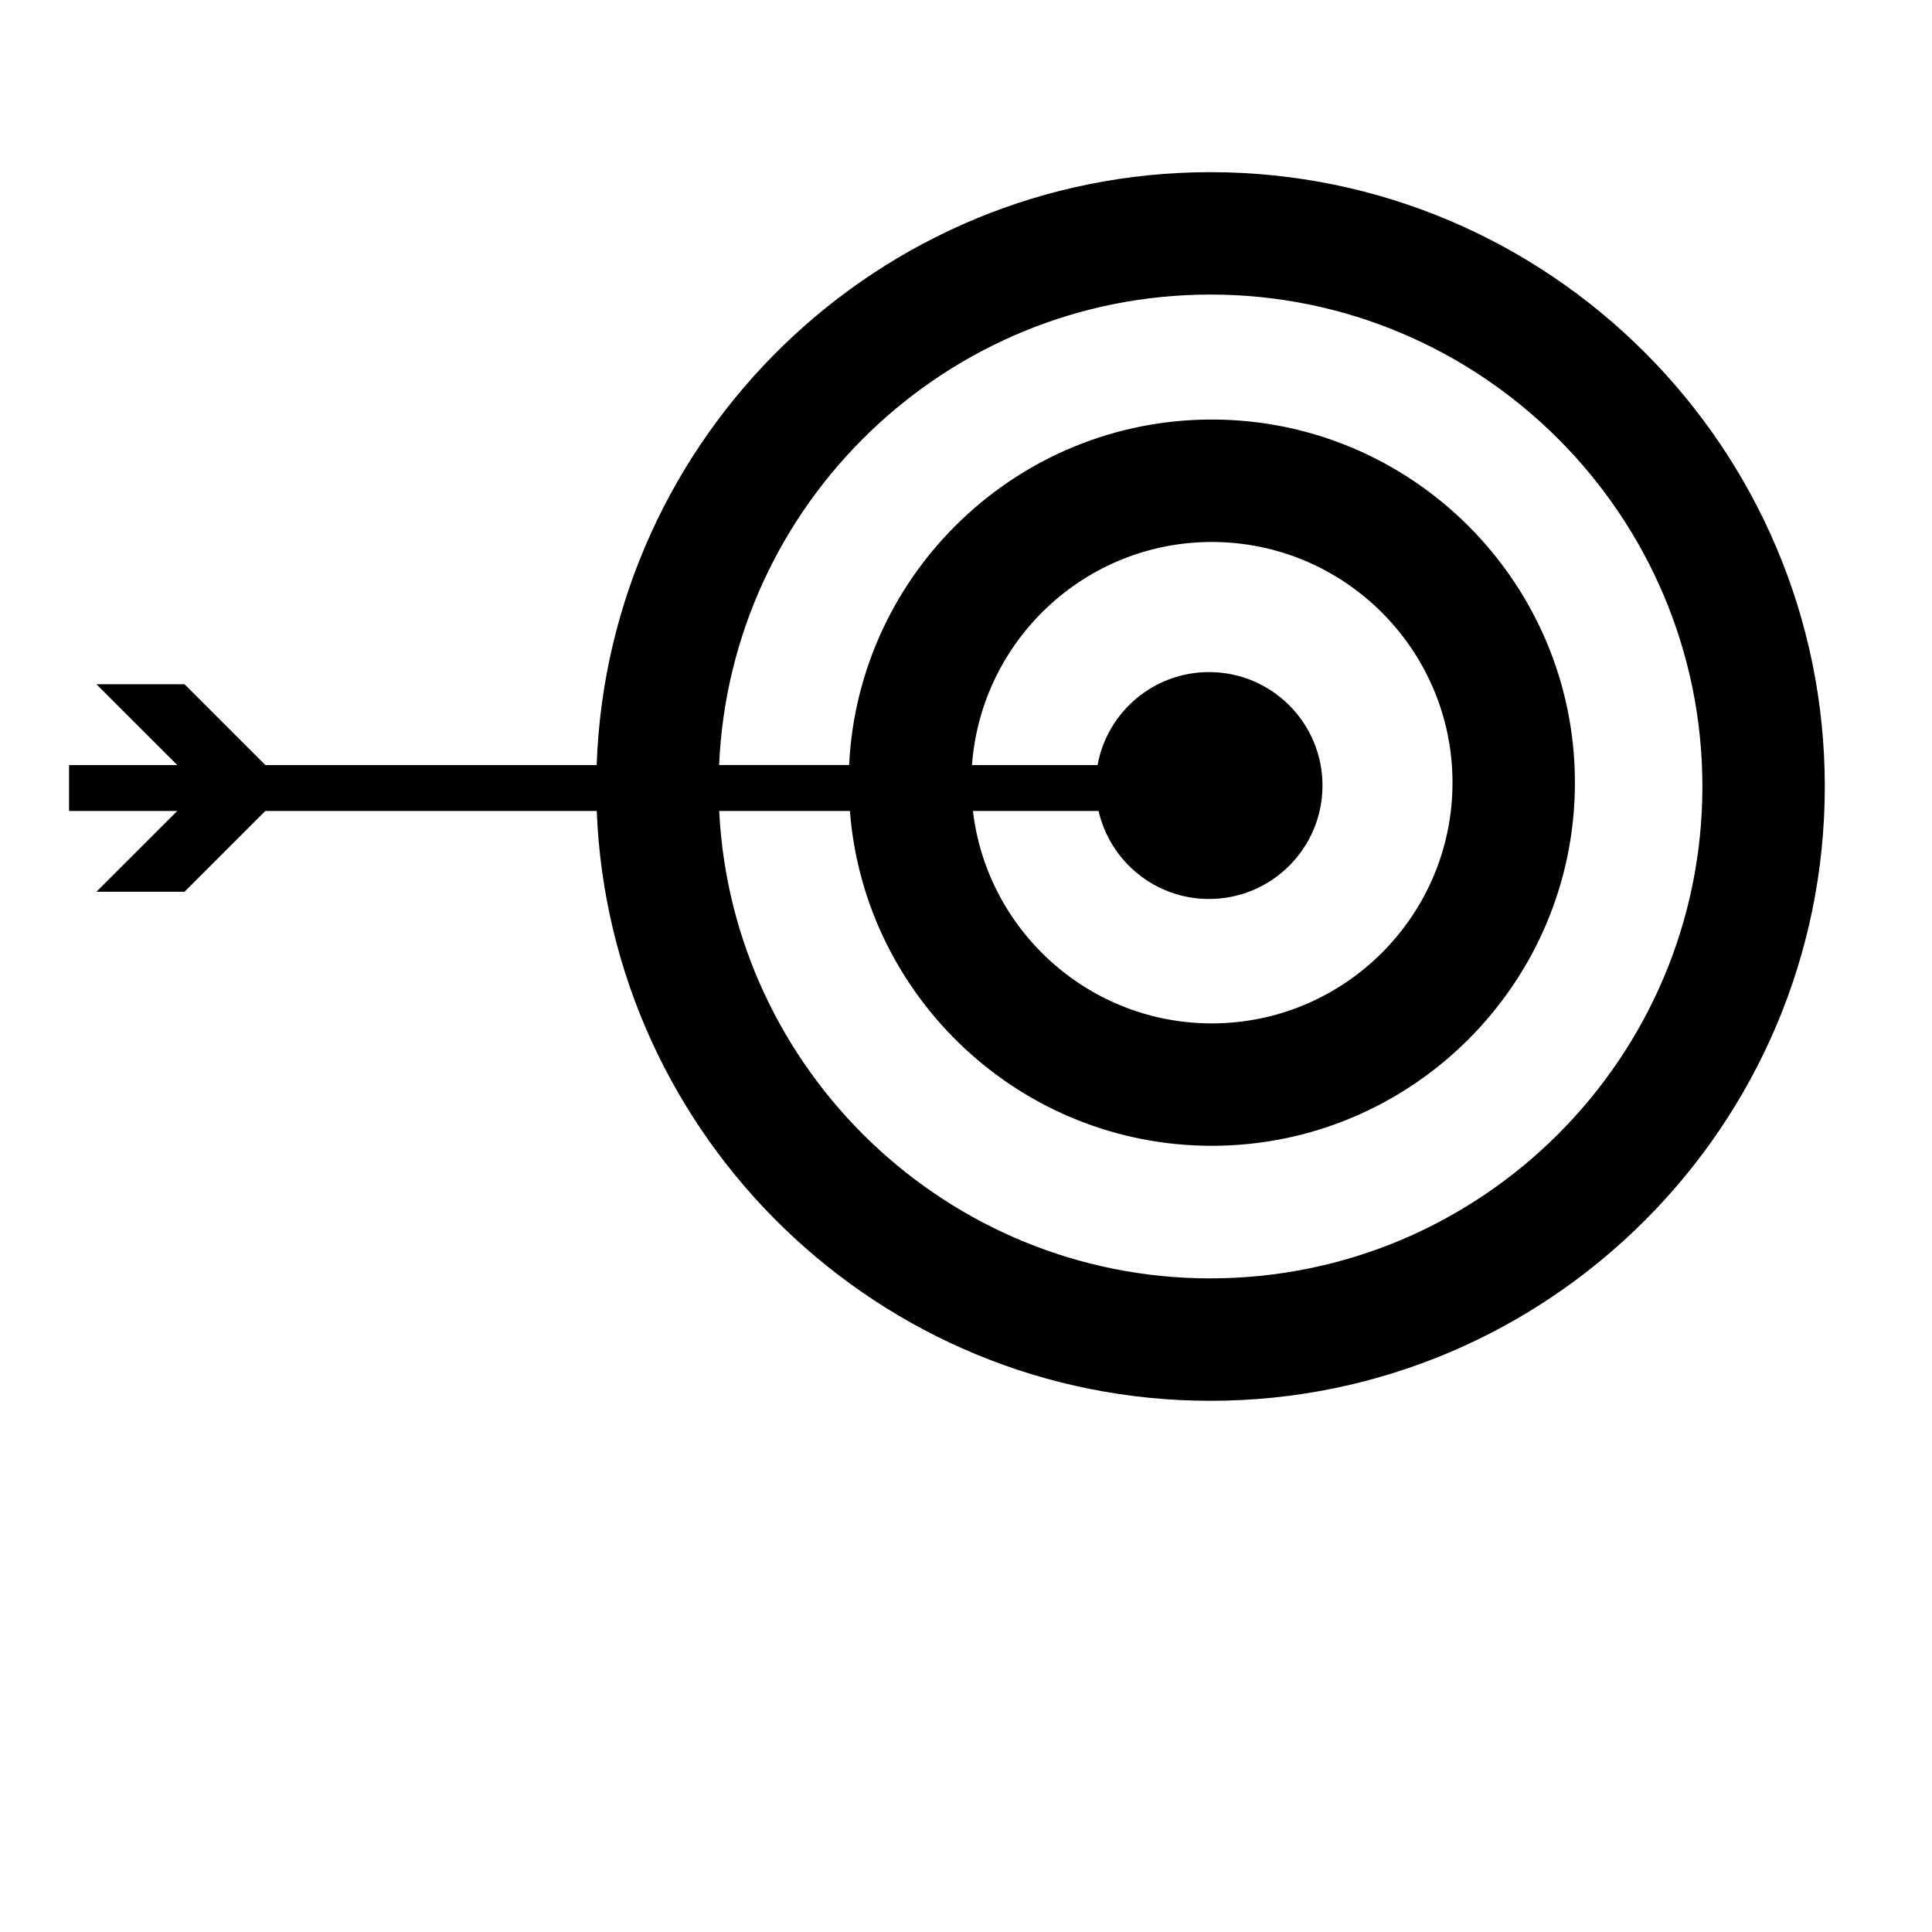 <?xml version="1.0" encoding="UTF-8"?>
<svg width="700pt" height="700pt" version="1.1" viewBox="0 0 700 700" xmlns="http://www.w3.org/2000/svg" xmlns:xlink="http://www.w3.org/1999/xlink">
 <defs>
  <symbol id="v" overflow="visible">
   <path d="m18.562-1.109c-0.949 0.5-1.945 0.875-2.984 1.125-1.043 0.25-2.125 0.375-3.25 0.375-3.367 0-6.031-0.938-8-2.812-1.969-1.883-2.953-4.438-2.953-7.656 0-3.227 0.984-5.785 2.953-7.672 1.969-1.883 4.633-2.828 8-2.828 1.125 0 2.207 0.133 3.25 0.391 1.039 0.25 2.035 0.625 2.984 1.125v4.172c-0.961-0.656-1.906-1.133-2.844-1.438-0.938-0.312-1.93-0.469-2.969-0.469-1.855 0-3.32 0.602-4.391 1.797-1.062 1.188-1.594 2.828-1.594 4.922 0 2.086 0.531 3.719 1.594 4.906 1.07 1.188 2.535 1.781 4.391 1.781 1.039 0 2.031-0.148 2.969-0.453 0.938-0.301 1.883-0.785 2.844-1.453z"/>
  </symbol>
  <symbol id="c" overflow="visible">
   <path d="m13.594-11.031c-0.43-0.195-0.855-0.344-1.281-0.438-0.418-0.094-0.836-0.141-1.25-0.141-1.25 0-2.215 0.402-2.891 1.203-0.668 0.793-1 1.934-1 3.422v6.984h-4.844v-15.156h4.844v2.484c0.625-0.988 1.336-1.711 2.141-2.172 0.812-0.457 1.781-0.688 2.906-0.688 0.164 0 0.344 0.012 0.531 0.031 0.188 0.012 0.461 0.039 0.828 0.078z"/>
  </symbol>
  <symbol id="a" overflow="visible">
   <path d="m17.453-7.625v1.391h-11.328c0.125 1.137 0.535 1.992 1.234 2.562 0.707 0.562 1.691 0.844 2.953 0.844 1.02 0 2.062-0.148 3.125-0.453 1.07-0.301 2.176-0.758 3.312-1.375v3.734c-1.156 0.438-2.309 0.766-3.453 0.984-1.148 0.219-2.293 0.328-3.438 0.328-2.742 0-4.871-0.695-6.391-2.094-1.523-1.395-2.281-3.348-2.281-5.859 0-2.477 0.742-4.426 2.234-5.844 1.5-1.414 3.555-2.125 6.172-2.125 2.383 0 4.289 0.719 5.719 2.156 1.426 1.438 2.141 3.356 2.141 5.75zm-4.969-1.609c0-0.914-0.273-1.656-0.812-2.219-0.531-0.562-1.234-0.844-2.109-0.844-0.938 0-1.699 0.266-2.281 0.797-0.586 0.523-0.949 1.277-1.094 2.266z"/>
  </symbol>
  <symbol id="k" overflow="visible">
   <path d="m9.125-6.828c-1.012 0-1.773 0.172-2.281 0.516-0.512 0.344-0.766 0.852-0.766 1.516 0 0.617 0.203 1.102 0.609 1.453 0.414 0.344 0.988 0.516 1.719 0.516 0.906 0 1.672-0.328 2.297-0.984s0.938-1.473 0.938-2.453v-0.562zm7.406-1.828v8.656h-4.891v-2.25c-0.648 0.93-1.375 1.602-2.188 2.016s-1.805 0.625-2.969 0.625c-1.574 0-2.852-0.457-3.828-1.375-0.98-0.914-1.469-2.102-1.469-3.562 0-1.781 0.609-3.082 1.828-3.906 1.227-0.832 3.148-1.25 5.766-1.25h2.859v-0.375c0-0.77-0.305-1.332-0.906-1.688-0.605-0.352-1.547-0.531-2.828-0.531-1.043 0-2.012 0.105-2.906 0.312-0.887 0.199-1.715 0.508-2.484 0.922v-3.688c1.039-0.25 2.082-0.441 3.125-0.578 1.051-0.133 2.098-0.203 3.141-0.203 2.738 0 4.711 0.543 5.922 1.625 1.219 1.074 1.828 2.824 1.828 5.25z"/>
  </symbol>
  <symbol id="b" overflow="visible">
   <path d="m7.625-19.469v4.312h4.984v3.469h-4.984v6.422c0 0.711 0.133 1.188 0.406 1.438 0.281 0.242 0.836 0.359 1.672 0.359h2.484v3.469h-4.141c-1.918 0-3.277-0.395-4.078-1.188-0.793-0.801-1.188-2.16-1.188-4.078v-6.422h-2.422v-3.469h2.422v-4.312z"/>
  </symbol>
  <symbol id="f" overflow="visible">
   <path d="m12.641-12.938v-8.125h4.875v21.062h-4.875v-2.188c-0.668 0.887-1.402 1.539-2.203 1.953-0.805 0.414-1.734 0.625-2.797 0.625-1.867 0-3.398-0.738-4.594-2.219-1.199-1.488-1.797-3.398-1.797-5.734 0-2.344 0.598-4.254 1.797-5.734 1.195-1.488 2.727-2.234 4.594-2.234 1.051 0 1.977 0.215 2.781 0.641 0.812 0.418 1.551 1.07 2.219 1.953zm-3.188 9.812c1.031 0 1.816-0.379 2.359-1.141 0.551-0.758 0.828-1.859 0.828-3.297 0-1.445-0.277-2.547-0.828-3.297-0.543-0.758-1.328-1.141-2.359-1.141s-1.824 0.383-2.375 1.141c-0.543 0.75-0.812 1.852-0.812 3.297 0 1.438 0.27 2.539 0.812 3.297 0.551 0.762 1.344 1.141 2.375 1.141z"/>
  </symbol>
  <symbol id="j" overflow="visible">
   <path d="m10.391-3.125c1.039 0 1.832-0.379 2.375-1.141 0.551-0.758 0.828-1.859 0.828-3.297 0-1.445-0.277-2.547-0.828-3.297-0.543-0.758-1.336-1.141-2.375-1.141-1.031 0-1.828 0.383-2.391 1.141-0.555 0.762-0.828 1.859-0.828 3.297s0.273 2.539 0.828 3.297c0.562 0.762 1.359 1.141 2.391 1.141zm-3.219-9.812c0.664-0.883 1.406-1.535 2.219-1.953 0.812-0.426 1.742-0.641 2.797-0.641 1.875 0 3.41 0.746 4.609 2.234 1.195 1.48 1.797 3.391 1.797 5.734 0 2.336-0.602 4.246-1.797 5.734-1.199 1.48-2.734 2.219-4.609 2.219-1.055 0-1.984-0.211-2.797-0.625s-1.555-1.066-2.219-1.953v2.188h-4.844v-21.062h4.844z"/>
  </symbol>
  <symbol id="i" overflow="visible">
   <path d="m0.344-15.156h4.844l4.062 10.281 3.469-10.281h4.844l-6.375 16.594c-0.637 1.688-1.383 2.863-2.234 3.531-0.855 0.676-1.98 1.016-3.375 1.016h-2.797v-3.188h1.516c0.812 0 1.406-0.133 1.781-0.391 0.375-0.262 0.664-0.73 0.875-1.406l0.141-0.422z"/>
  </symbol>
  <symbol id="e" overflow="visible">
   <path d="m14.578-14.688v3.953c-0.656-0.445-1.32-0.781-1.984-1-0.668-0.219-1.355-0.328-2.062-0.328-1.355 0-2.414 0.398-3.172 1.188-0.75 0.793-1.125 1.898-1.125 3.312 0 1.418 0.375 2.523 1.125 3.312 0.758 0.781 1.816 1.172 3.172 1.172 0.758 0 1.477-0.109 2.156-0.328 0.676-0.227 1.305-0.562 1.891-1v3.953c-0.762 0.281-1.531 0.488-2.312 0.625-0.781 0.145-1.562 0.219-2.344 0.219-2.742 0-4.883-0.695-6.422-2.094-1.543-1.406-2.312-3.359-2.312-5.859s0.77-4.453 2.312-5.859c1.539-1.406 3.68-2.109 6.422-2.109 0.789 0 1.57 0.074 2.344 0.219 0.77 0.137 1.539 0.344 2.312 0.625z"/>
  </symbol>
  <symbol id="d" overflow="visible">
   <path d="m9.547-12.062c-1.074 0-1.898 0.387-2.469 1.156-0.562 0.773-0.844 1.887-0.844 3.344 0 1.449 0.281 2.559 0.844 3.328 0.57 0.773 1.395 1.156 2.469 1.156 1.051 0 1.852-0.383 2.406-1.156 0.562-0.77 0.844-1.879 0.844-3.328 0-1.457-0.281-2.57-0.844-3.344-0.555-0.77-1.355-1.156-2.406-1.156zm0-3.469c2.602 0 4.641 0.711 6.109 2.125 1.469 1.406 2.203 3.356 2.203 5.844 0 2.492-0.734 4.438-2.203 5.844s-3.508 2.109-6.109 2.109c-2.625 0-4.68-0.703-6.156-2.109-1.469-1.406-2.203-3.352-2.203-5.844 0-2.488 0.734-4.438 2.203-5.844 1.477-1.414 3.531-2.125 6.156-2.125z"/>
  </symbol>
  <symbol id="u" overflow="visible">
   <path d="m7.172-2.188v7.953h-4.844v-20.922h4.844v2.219c0.664-0.883 1.406-1.535 2.219-1.953 0.812-0.426 1.742-0.641 2.797-0.641 1.875 0 3.41 0.746 4.609 2.234 1.195 1.48 1.797 3.391 1.797 5.734 0 2.336-0.602 4.246-1.797 5.734-1.199 1.48-2.734 2.219-4.609 2.219-1.055 0-1.984-0.211-2.797-0.625s-1.555-1.066-2.219-1.953zm3.219-9.812c-1.031 0-1.828 0.383-2.391 1.141-0.555 0.762-0.828 1.859-0.828 3.297s0.273 2.539 0.828 3.297c0.562 0.762 1.359 1.141 2.391 1.141 1.039 0 1.832-0.379 2.375-1.141 0.551-0.758 0.828-1.859 0.828-3.297 0-1.445-0.277-2.547-0.828-3.297-0.543-0.758-1.336-1.141-2.375-1.141z"/>
  </symbol>
  <symbol id="h" overflow="visible">
   <path d="m2.172-5.906v-9.25h4.859v1.516c0 0.824-0.008 1.855-0.016 3.094v2.484c0 1.219 0.031 2.102 0.094 2.641 0.062 0.531 0.172 0.918 0.328 1.156 0.195 0.312 0.453 0.559 0.766 0.734 0.32 0.168 0.691 0.25 1.109 0.25 1.008 0 1.801-0.383 2.375-1.156 0.582-0.781 0.875-1.859 0.875-3.234v-7.484h4.844v15.156h-4.844v-2.188c-0.73 0.887-1.508 1.539-2.328 1.953-0.812 0.414-1.715 0.625-2.703 0.625-1.75 0-3.086-0.535-4-1.609-0.906-1.07-1.359-2.633-1.359-4.688z"/>
  </symbol>
  <symbol id="t" overflow="visible">
   <path d="m14.172-14.688v3.688c-1.043-0.438-2.047-0.758-3.016-0.969-0.961-0.219-1.867-0.328-2.719-0.328-0.93 0-1.617 0.117-2.062 0.344-0.438 0.23-0.656 0.586-0.656 1.062 0 0.387 0.164 0.684 0.5 0.891 0.344 0.211 0.953 0.359 1.828 0.453l0.844 0.125c2.477 0.312 4.144 0.836 5 1.562 0.863 0.719 1.297 1.852 1.297 3.391 0 1.617-0.602 2.828-1.797 3.641-1.188 0.812-2.965 1.219-5.328 1.219-1 0-2.039-0.078-3.109-0.234-1.062-0.156-2.156-0.395-3.281-0.719v-3.672c0.957 0.469 1.941 0.824 2.953 1.062 1.02 0.23 2.055 0.344 3.109 0.344 0.945 0 1.656-0.129 2.125-0.391 0.477-0.258 0.719-0.648 0.719-1.172 0-0.426-0.168-0.742-0.5-0.953-0.324-0.219-0.977-0.383-1.953-0.5l-0.859-0.109c-2.156-0.27-3.668-0.77-4.531-1.5-0.867-0.727-1.297-1.836-1.297-3.328 0-1.613 0.547-2.805 1.641-3.578 1.102-0.781 2.789-1.172 5.062-1.172 0.895 0 1.832 0.07 2.812 0.203 0.988 0.137 2.062 0.352 3.219 0.641z"/>
  </symbol>
  <symbol id="s" overflow="visible">
   <path d="m2.328-21.062h4.844v21.062h-4.844z"/>
  </symbol>
  <symbol id="g" overflow="visible">
   <path d="m2.328-15.156h4.844v15.156h-4.844zm0-5.906h4.844v3.953h-4.844z"/>
  </symbol>
  <symbol id="r" overflow="visible">
   <path d="m12.297-21.062v3.188h-2.672c-0.688 0-1.168 0.125-1.438 0.375-0.273 0.242-0.406 0.668-0.406 1.281v1.062h4.141v3.469h-4.141v11.688h-4.844v-11.688h-2.406v-3.469h2.406v-1.062c0-1.645 0.457-2.863 1.375-3.656 0.926-0.789 2.352-1.188 4.281-1.188z"/>
  </symbol>
  <symbol id="q" overflow="visible">
   <path d="m16.375-12.641c0.613-0.938 1.344-1.648 2.188-2.141 0.844-0.5 1.77-0.75 2.781-0.75 1.738 0 3.062 0.543 3.969 1.625 0.914 1.074 1.375 2.633 1.375 4.672v9.234h-4.875v-7.906c0.008-0.113 0.016-0.234 0.016-0.359 0.008-0.125 0.016-0.305 0.016-0.547 0-1.07-0.164-1.848-0.484-2.328-0.312-0.488-0.82-0.734-1.516-0.734-0.918 0-1.633 0.383-2.141 1.141-0.5 0.762-0.758 1.859-0.766 3.297v7.438h-4.875v-7.906c0-1.676-0.148-2.754-0.438-3.234-0.293-0.488-0.809-0.734-1.547-0.734-0.93 0-1.648 0.387-2.156 1.156-0.5 0.762-0.75 1.852-0.75 3.266v7.453h-4.875v-15.156h4.875v2.219c0.594-0.852 1.273-1.5 2.047-1.938 0.77-0.438 1.625-0.656 2.562-0.656 1.039 0 1.961 0.258 2.766 0.766 0.801 0.5 1.41 1.211 1.828 2.125z"/>
  </symbol>
  <symbol id="p" overflow="visible">
   <path d="m17.562-9.234v9.234h-4.859v-7.031c0-1.332-0.031-2.242-0.094-2.734-0.062-0.5-0.168-0.867-0.312-1.109-0.188-0.312-0.445-0.555-0.766-0.734-0.324-0.176-0.695-0.266-1.109-0.266-1.012 0-1.809 0.391-2.391 1.172-0.574 0.781-0.859 1.867-0.859 3.25v7.453h-4.844v-21.062h4.844v8.125c0.727-0.883 1.504-1.535 2.328-1.953 0.82-0.426 1.727-0.641 2.719-0.641 1.75 0 3.078 0.543 3.984 1.625 0.906 1.074 1.359 2.633 1.359 4.672z"/>
  </symbol>
  <symbol id="o" overflow="visible">
   <path d="m2.547-20.203h5.812l7.359 13.859v-13.859h4.938v20.203h-5.828l-7.344-13.859v13.859h-4.938z"/>
  </symbol>
  <symbol id="n" overflow="visible">
   <path d="m17.562-9.234v9.234h-4.859v-7.062c0-1.312-0.031-2.211-0.094-2.703-0.062-0.5-0.168-0.867-0.312-1.109-0.188-0.312-0.445-0.555-0.766-0.734-0.324-0.176-0.695-0.266-1.109-0.266-1.012 0-1.809 0.391-2.391 1.172-0.574 0.781-0.859 1.867-0.859 3.25v7.453h-4.844v-15.156h4.844v2.219c0.727-0.883 1.504-1.535 2.328-1.953 0.82-0.426 1.727-0.641 2.719-0.641 1.75 0 3.078 0.543 3.984 1.625 0.906 1.074 1.359 2.633 1.359 4.672z"/>
  </symbol>
  <symbol id="m" overflow="visible">
   <path d="m2.547-20.203h8.641c2.57 0 4.547 0.574 5.922 1.719 1.375 1.137 2.062 2.762 2.062 4.875 0 2.117-0.688 3.746-2.062 4.891-1.375 1.137-3.352 1.703-5.922 1.703h-3.438v7.016h-5.203zm5.203 3.766v5.656h2.891c1.008 0 1.789-0.242 2.344-0.734 0.551-0.5 0.828-1.195 0.828-2.094 0-0.906-0.277-1.602-0.828-2.094-0.555-0.488-1.336-0.734-2.344-0.734z"/>
  </symbol>
  <symbol id="l" overflow="visible">
   <path d="m2.328-15.156h4.844v14.891c0 2.031-0.492 3.578-1.469 4.641-0.969 1.07-2.383 1.609-4.234 1.609h-2.391v-3.188h0.844c0.914 0 1.547-0.211 1.891-0.625 0.344-0.406 0.516-1.219 0.516-2.438zm0-5.906h4.844v3.953h-4.844z"/>
  </symbol>
 </defs>
 <g>
  <path d="m438.58 62.375c-120.13 0-218.27 95.672-222.39 214.82h-120.05l-29.281-29.281h-31.926l29.297 29.281h-39.211v16.633h39.211l-29.297 29.281h31.926l29.281-29.281h120.07c4.676 118.63 102.6 213.71 222.36 213.71 122.73 0 222.59-99.848 222.59-222.57-0.004-122.73-99.855-222.59-222.59-222.59zm0 400.81c-95.301 0-173.37-75.191-178-169.36h47.355c5.246 67.77 62.031 121.32 131.12 121.32 72.547 0 131.57-59.023 131.57-131.57 0-72.551-59.023-131.57-131.57-131.57-70.398 0-128.06 55.586-131.4 125.18h-47.105c4.09-94.684 82.359-170.46 178.03-170.46 98.277 0 178.23 79.953 178.23 178.23-0.004 98.27-79.957 178.22-178.23 178.22zm-40.547-169.36c4.188 18.258 20.504 31.887 40.027 31.887 22.699 0 41.102-18.402 41.102-41.102s-18.402-41.102-41.102-41.102c-20.16 0-36.898 14.531-40.398 33.684h-45.488c3.293-45.105 40.953-80.824 86.883-80.824 48.09 0 87.211 39.129 87.211 87.211s-39.121 87.211-87.211 87.211c-44.617 0-81.453-33.695-86.551-76.965z"/>
  
 </g>
</svg>
